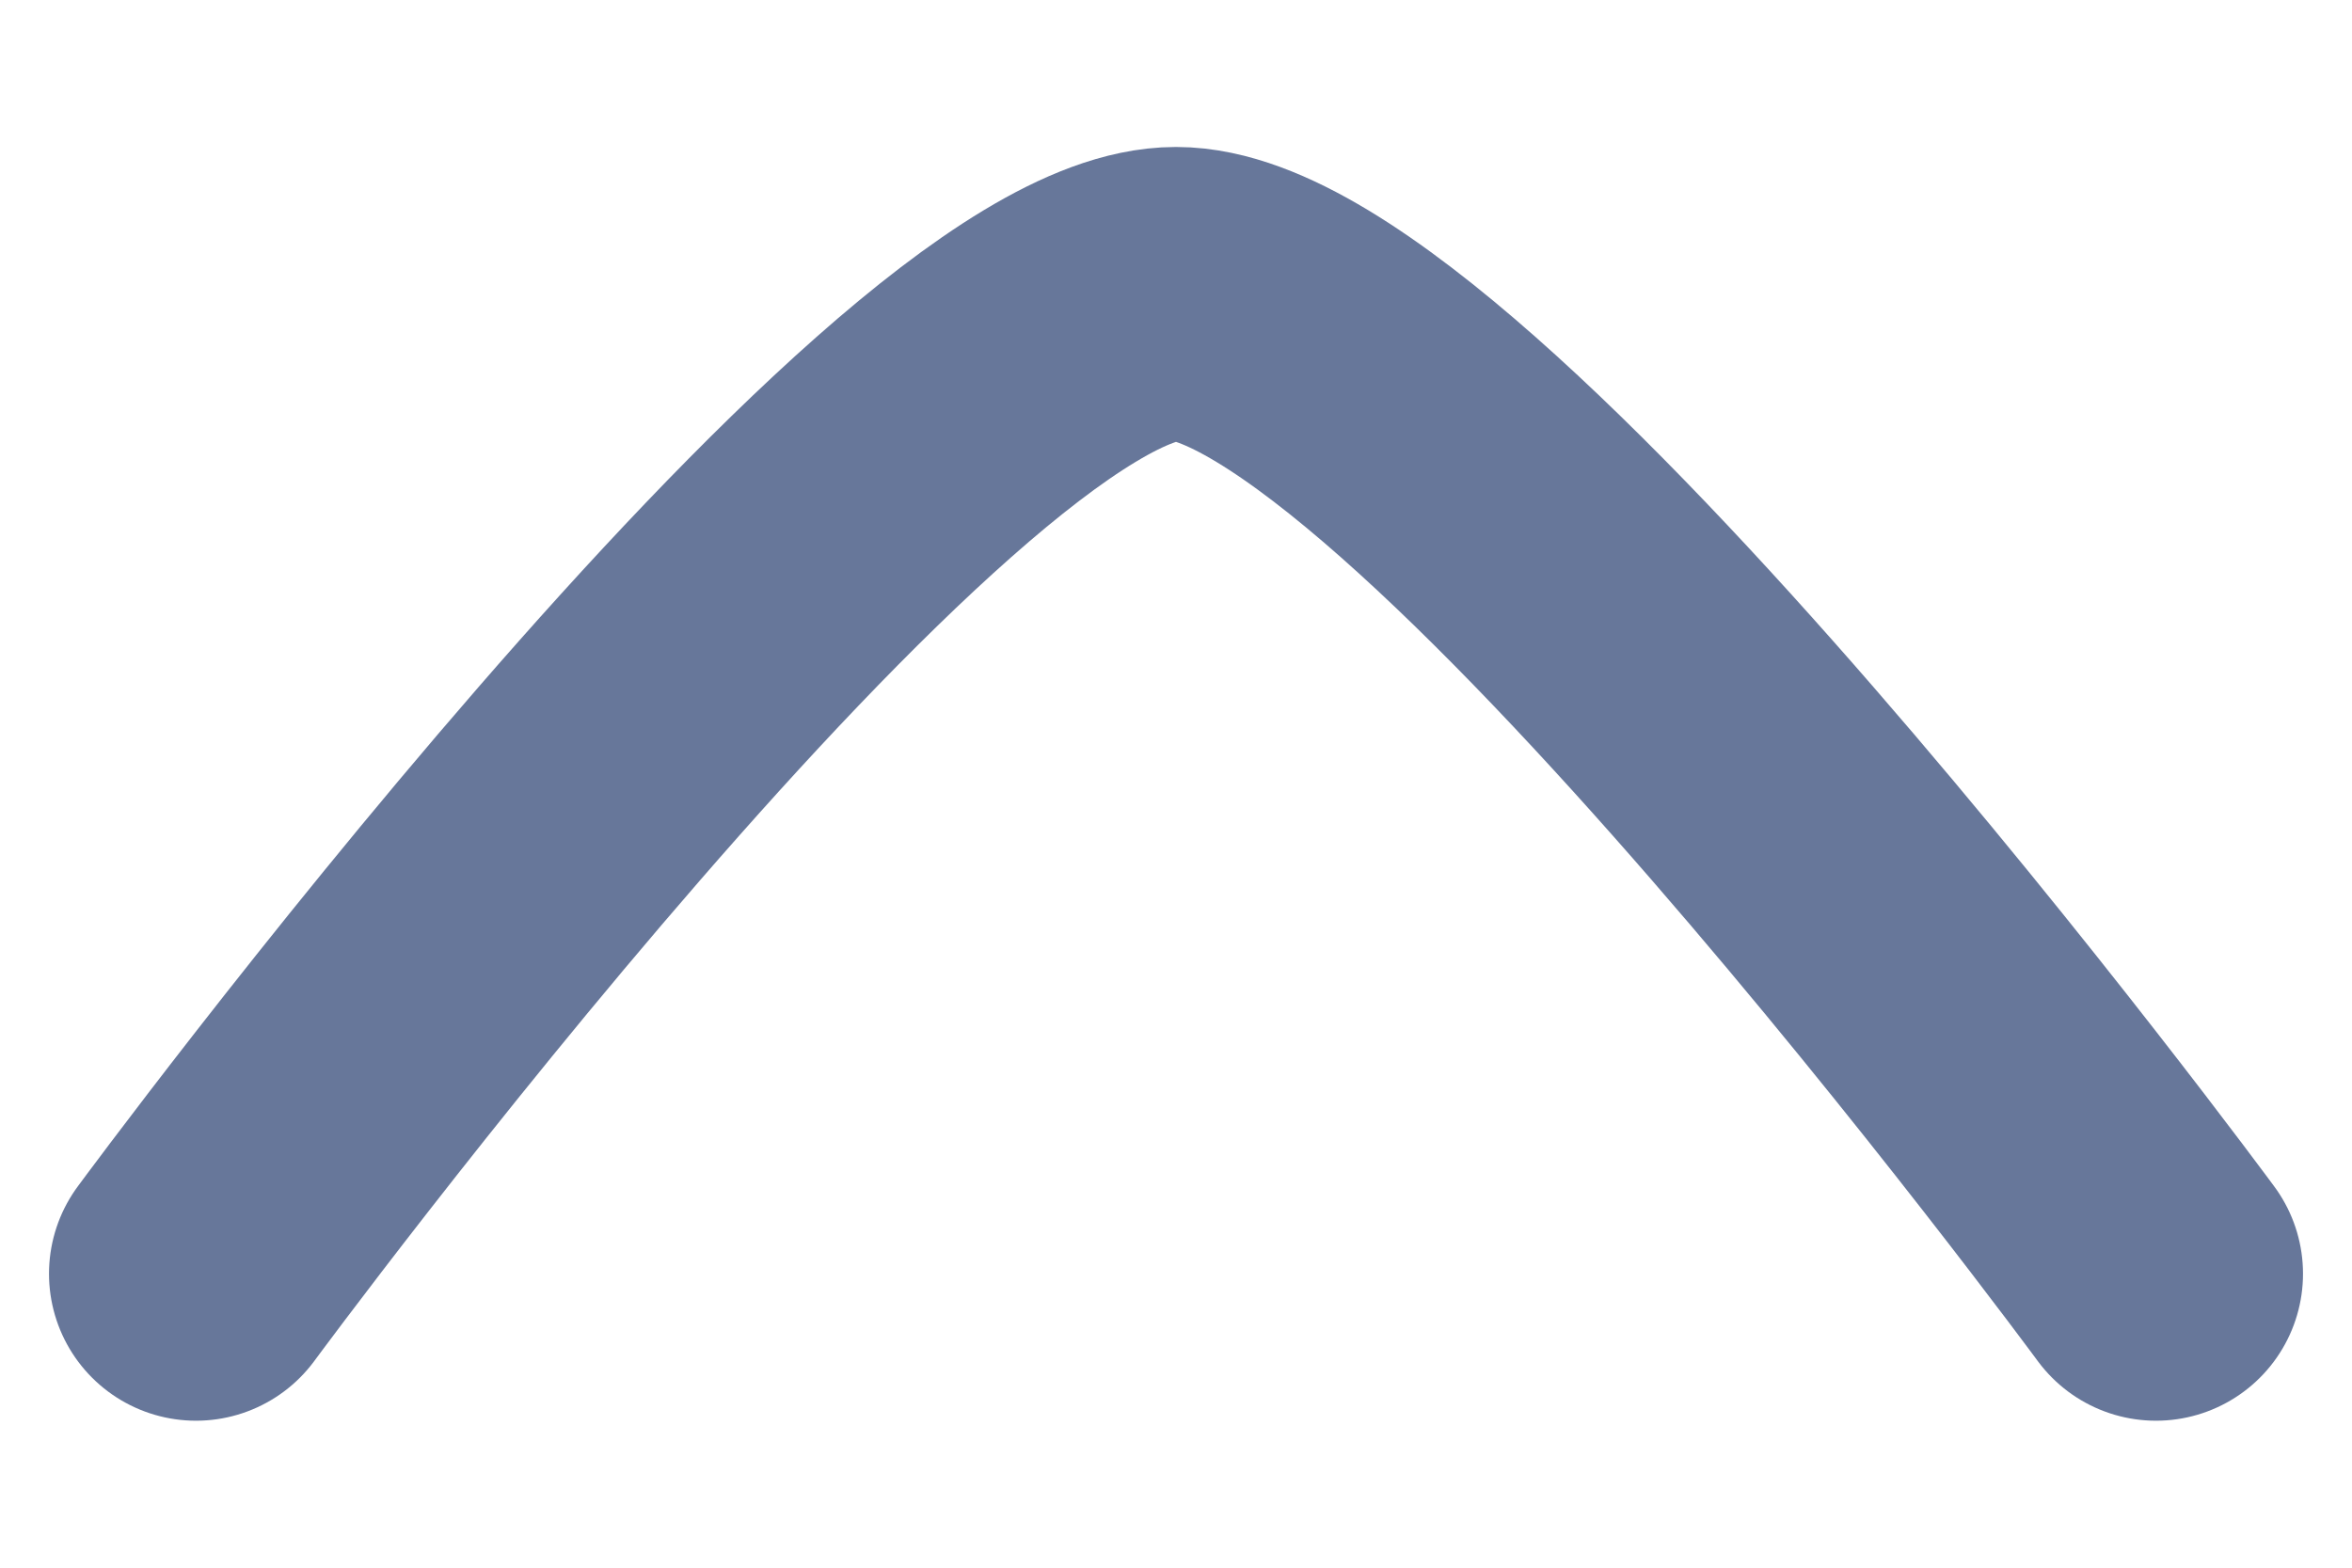 <svg width="12" height="8" viewBox="0 0 12 8" fill="none" xmlns="http://www.w3.org/2000/svg">
<g id="elements">
<path id="Vector" d="M11 6.5C11 6.5 7.318 1.5 6 1.5C4.682 1.5 1 6.5 1 6.5" stroke="#67779A" stroke-width="1.5" stroke-linecap="round" stroke-linejoin="round"/>
</g>
</svg>
